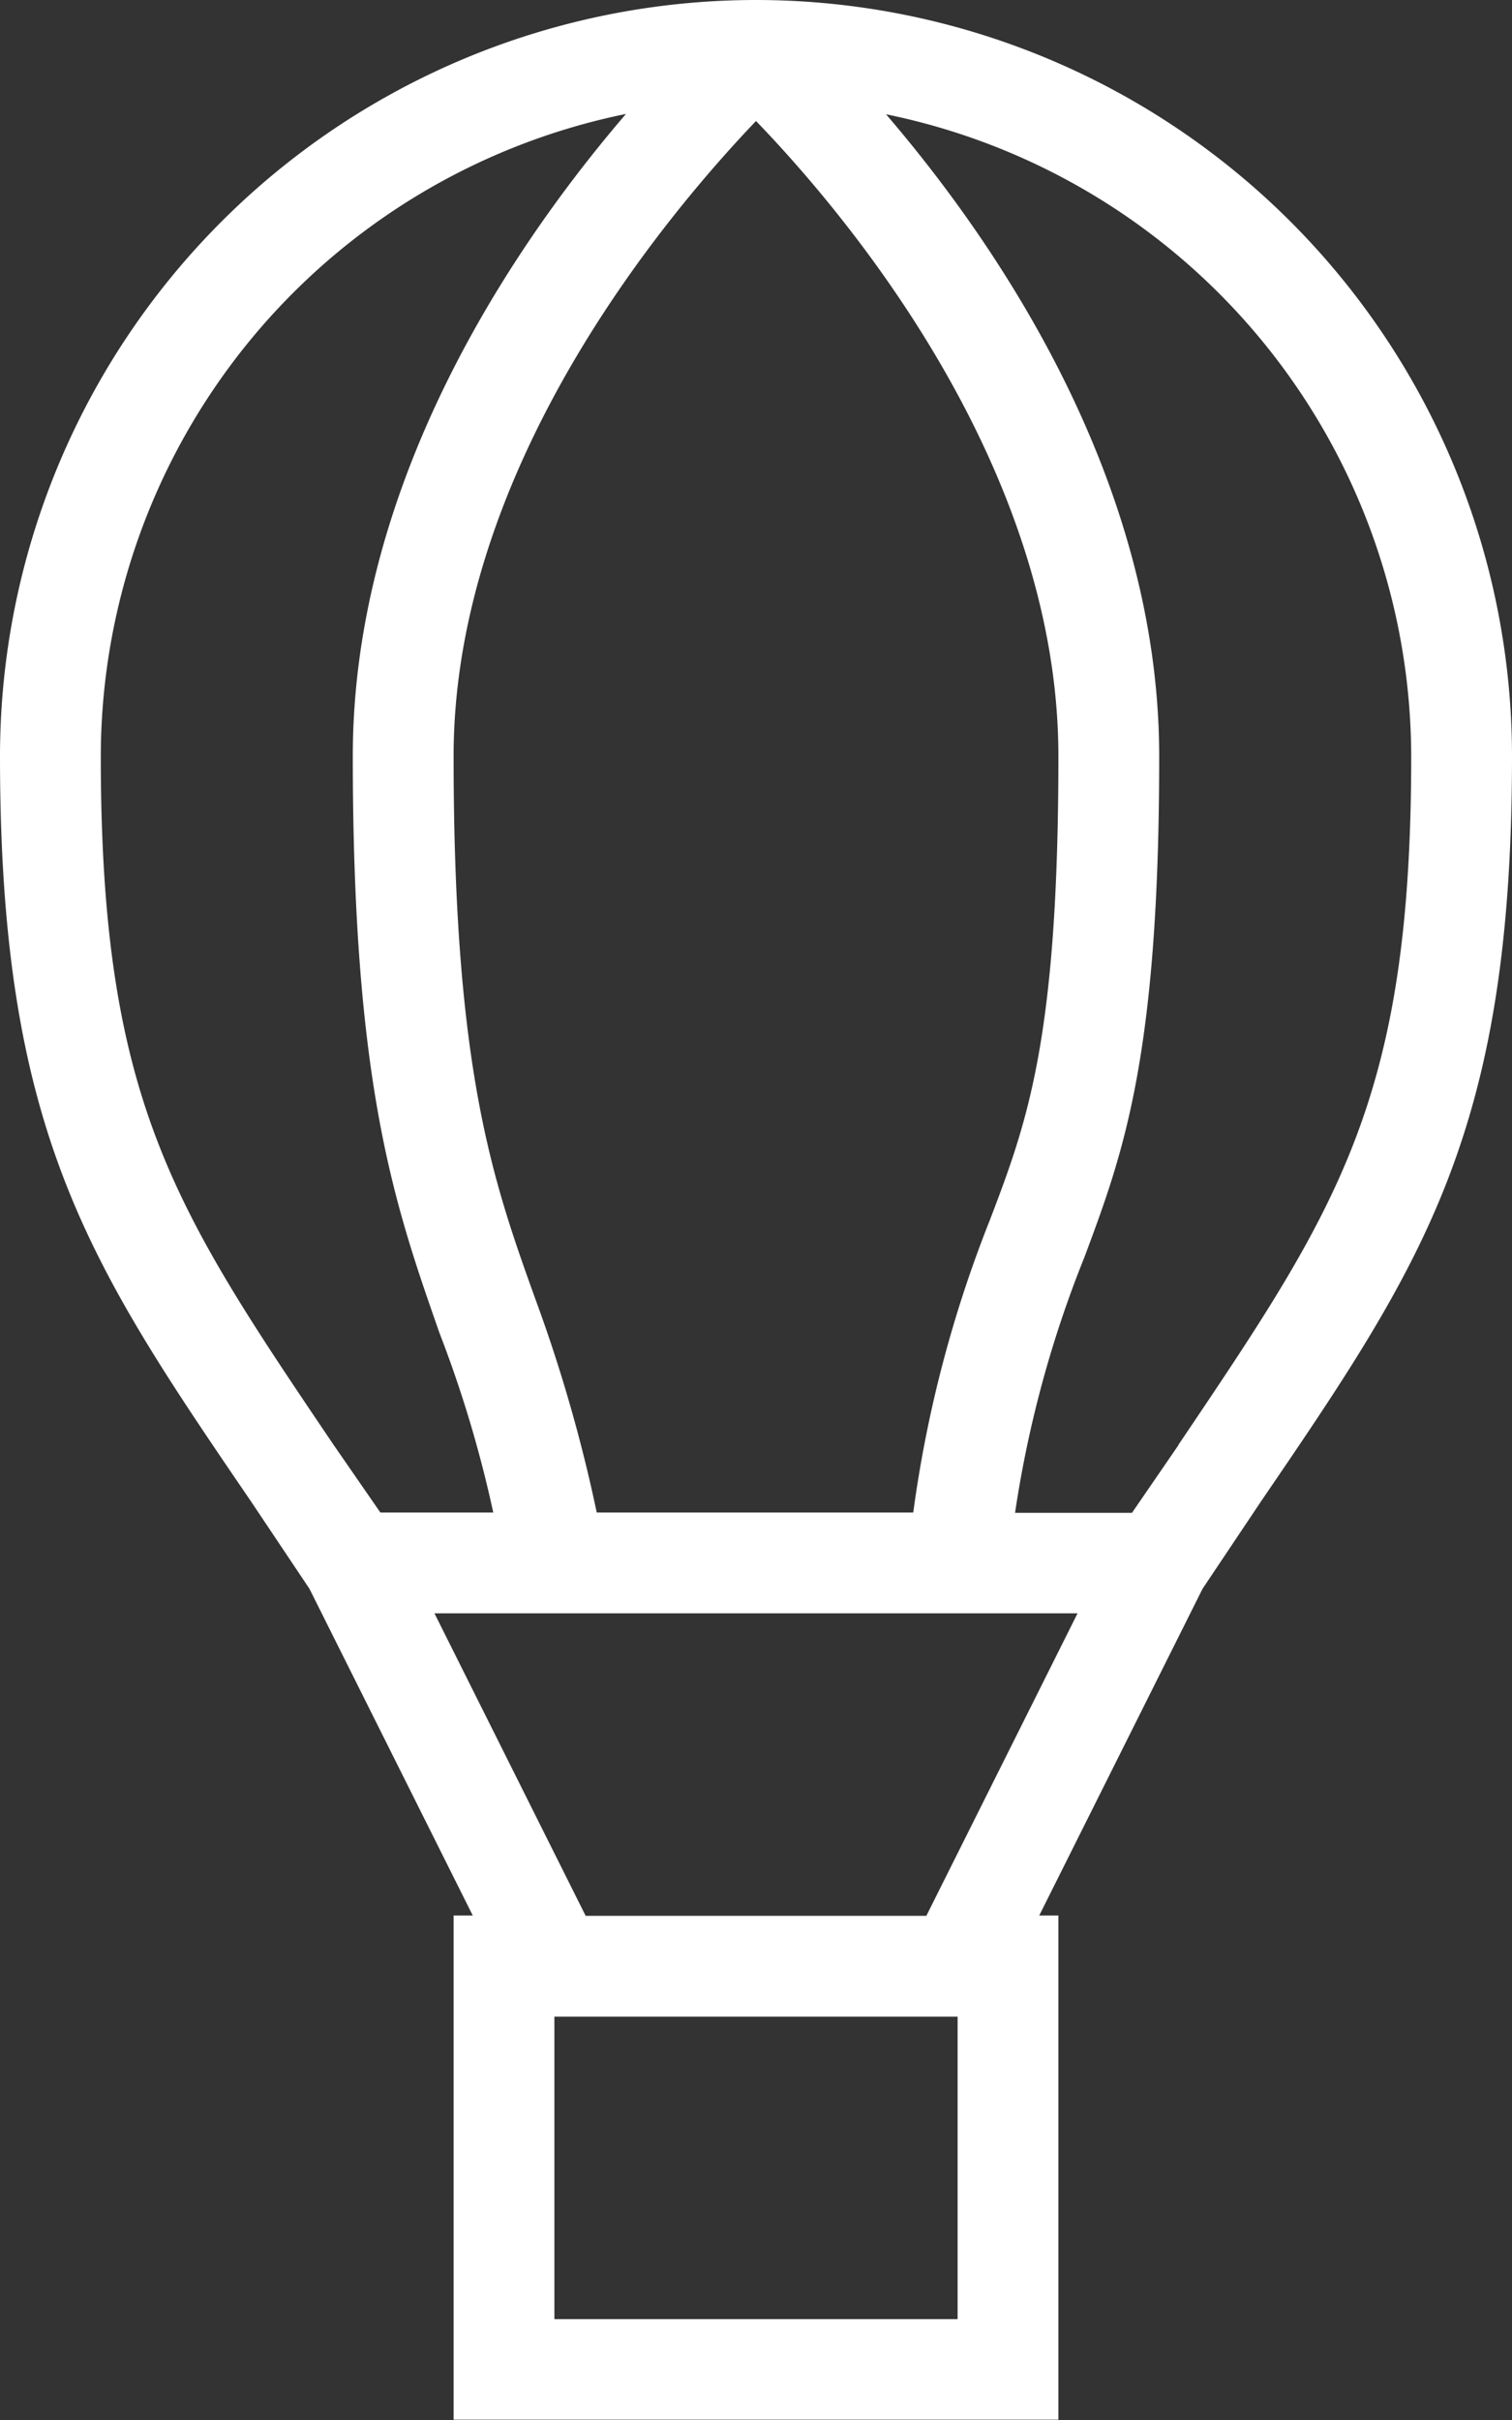 <svg xmlns="http://www.w3.org/2000/svg" width="22.5" height="36" viewBox="0 0 22.5 36">
  <rect x="0" y="0" width="22.5" height="36" fill="#333333" stroke="none"/>
  <path id="Path_4388" data-name="Path 4388" d="M471.75,1128a11.254,11.254,0,0,0-11.25,11.25c0,5.595,1.32,7.545,3.735,11.085l.87,1.3,2.43,4.86h-.285v7.5h9v-7.5h-.285l2.43-4.86.87-1.3c2.415-3.54,3.735-5.49,3.735-11.085A11.254,11.254,0,0,0,471.75,1128Zm4.5,11.25c0,4.2-.465,5.445-1.02,6.9a18.42,18.42,0,0,0-1.14,4.35h-4.71a22.75,22.75,0,0,0-.915-3.18c-.63-1.755-1.215-3.4-1.215-8.07,0-4.35,3.24-8.13,4.5-9.45C473.025,1131.12,476.25,1134.885,476.25,1139.25Zm-10.785,10.245c-2.37-3.51-3.465-5.115-3.465-10.245a9.765,9.765,0,0,1,7.815-9.555c-1.635,1.905-4.065,5.43-4.065,9.555,0,4.92.63,6.69,1.29,8.58a17.867,17.867,0,0,1,.8,2.67h-1.68Zm9.285,13.005h-6V1158h6Zm-.465-6h-5.07l-2.25-4.5h9.57Zm3.75-7-.69,1.005h-1.74a16.789,16.789,0,0,1,1.035-3.81c.57-1.53,1.11-2.97,1.11-7.44,0-4.125-2.43-7.65-4.065-9.555a9.765,9.765,0,0,1,7.815,9.555C481.5,1144.38,480.4,1145.985,478.035,1149.495Z" transform="translate(-460.5 -1128)" fill="#fff"/>
</svg>
